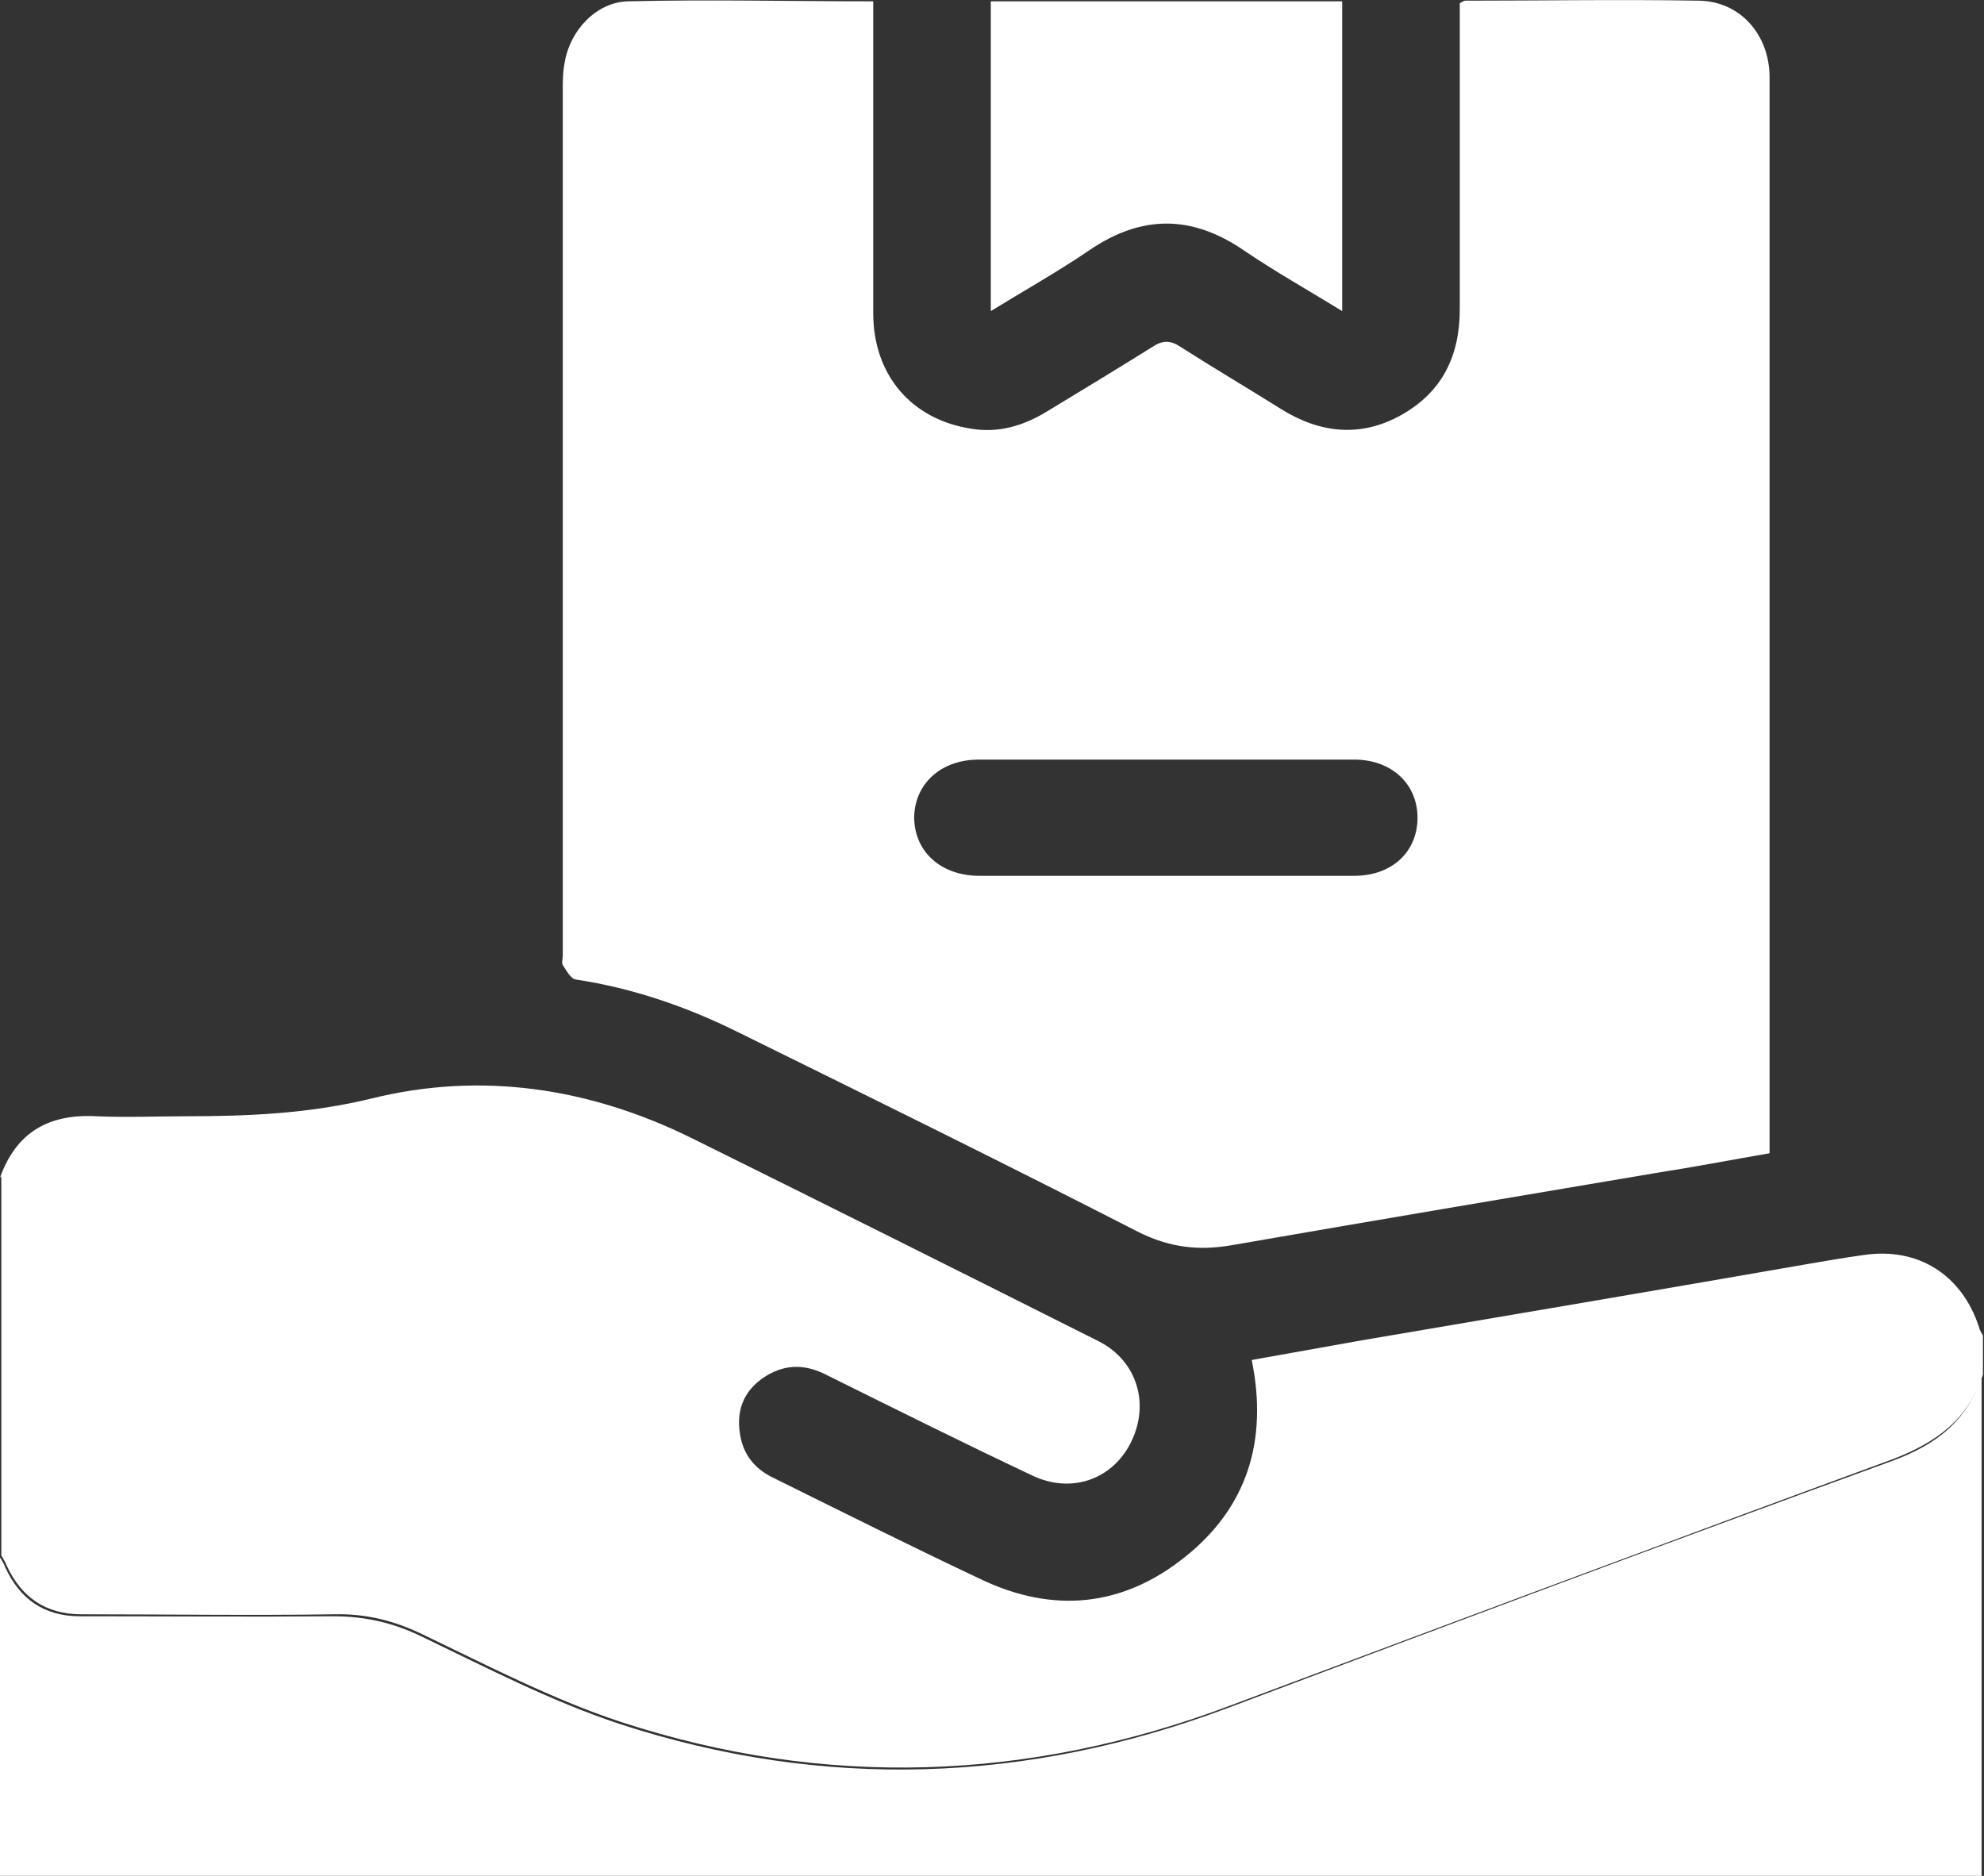 <?xml version="1.0" standalone="no"?><!DOCTYPE svg PUBLIC "-//W3C//DTD SVG 1.1//EN" "http://www.w3.org/Graphics/SVG/1.1/DTD/svg11.dtd"><svg t="1722827468680" class="icon" viewBox="0 0 1083 1024" version="1.1" xmlns="http://www.w3.org/2000/svg" p-id="22047" xmlns:xlink="http://www.w3.org/1999/xlink" width="211.523" height="200"><rect x="0" y="0" width="1083" height="1024" fill="#333333" stroke="none"/><path d="M0 642.885c9.014-25.239 27.042-34.975 53.003-33.532 16.225 0.721 32.451 0 48.676 0 33.893 0 67.425-1.442 101.318-9.735 59.854-14.783 118.986-5.769 174.513 21.634 74.276 36.777 148.552 73.915 222.468 111.054 20.913 10.817 27.763 34.254 17.307 55.166-10.096 20.192-32.451 28.124-53.724 18.028-38.22-18.028-75.718-36.777-113.577-55.527-11.899-5.769-23.076-5.048-33.893 2.524-10.096 7.211-14.062 17.307-12.259 29.566 1.442 11.177 7.572 19.47 18.028 24.518 37.859 18.749 75.358 37.499 113.577 55.527 39.301 18.749 77.161 15.144 111.054-11.899 34.254-27.042 45.792-63.82 36.777-107.808l60.575-10.817c80.766-13.701 161.532-27.403 242.299-41.465 10.456-1.803 20.913-3.606 31.369-5.048 29.566-4.327 53.363 10.817 62.738 39.301 0.361 1.803 1.442 3.245 2.163 4.687v21.273c-7.932 24.518-25.6 37.138-49.037 46.152-120.789 44.349-241.217 89.42-361.645 134.49-109.972 41.465-221.386 45.431-332.8 9.014-37.138-12.259-72.473-30.648-107.808-47.594-15.504-7.572-31.008-11.538-48.315-11.177-46.152 0.721-92.304 0-138.456 0-19.47 0-32.811-9.375-40.744-26.682-0.721-1.803-1.803-3.606-2.885-5.408v-206.963z" p-id="22048" fill="#ffffff"></path><path d="M0 850.208s2.163 3.245 2.885 5.408c7.932 17.307 21.273 26.682 40.744 26.682 46.152 0 92.304 0.361 138.456 0 17.307 0 32.811 3.606 48.315 11.177 35.335 16.946 70.67 35.335 107.808 47.594 111.414 36.417 222.828 32.451 332.8-9.014 120.428-45.431 240.856-90.501 361.645-134.49 23.797-8.654 41.104-21.634 49.037-46.152v272.586H0v-173.07z" fill="#ffffff" p-id="22049"></path><path d="M476.665 0.361v170.546c0 33.893 20.913 58.051 53.363 63.099 14.783 2.524 28.485-1.442 41.465-9.375 19.11-11.538 38.58-23.437 57.69-35.335 5.408-3.606 9.735-3.606 15.144 0 18.028 11.538 36.417 22.355 54.806 33.893 21.273 13.341 43.628 15.865 65.983 3.245 22.355-12.62 31.73-32.451 31.73-57.69V1.803s2.163-1.442 2.885-1.442c42.546 0 85.093-0.721 127.639 0 22.715 0.361 38.58 18.749 38.58 41.825v587.358c-20.913 3.606-41.465 7.572-62.377 10.817-76.8 12.98-153.961 25.961-230.761 39.301-18.389 3.245-34.254 1.442-51.561-7.211-72.473-37.138-145.668-73.194-218.862-109.251-27.763-13.701-56.969-23.797-87.977-28.485-2.885-0.361-5.048-4.687-7.211-7.932-0.721-1.082 0-3.606 0-5.048V49.758c0-5.408 0-10.456 1.082-15.865 2.885-17.307 17.307-32.811 34.614-33.172 43.989-1.082 87.977 0 133.769 0z m159.008 477.746h103.482c20.552 0 34.614-12.98 34.614-31.73 0-18.389-14.062-31.73-34.614-31.73h-204.8c-20.552 0-34.975 12.98-35.335 31.369 0 18.749 14.423 32.09 35.696 32.09h101.318z" p-id="22050" fill="#ffffff"></path><path d="M540.845 169.825V0.721h191.82v169.104c-18.749-11.538-36.777-21.634-53.724-33.172-28.485-19.47-55.887-19.47-84.372 0-16.946 11.538-34.975 21.634-53.724 33.172z" p-id="22051" fill="#ffffff"></path></svg>